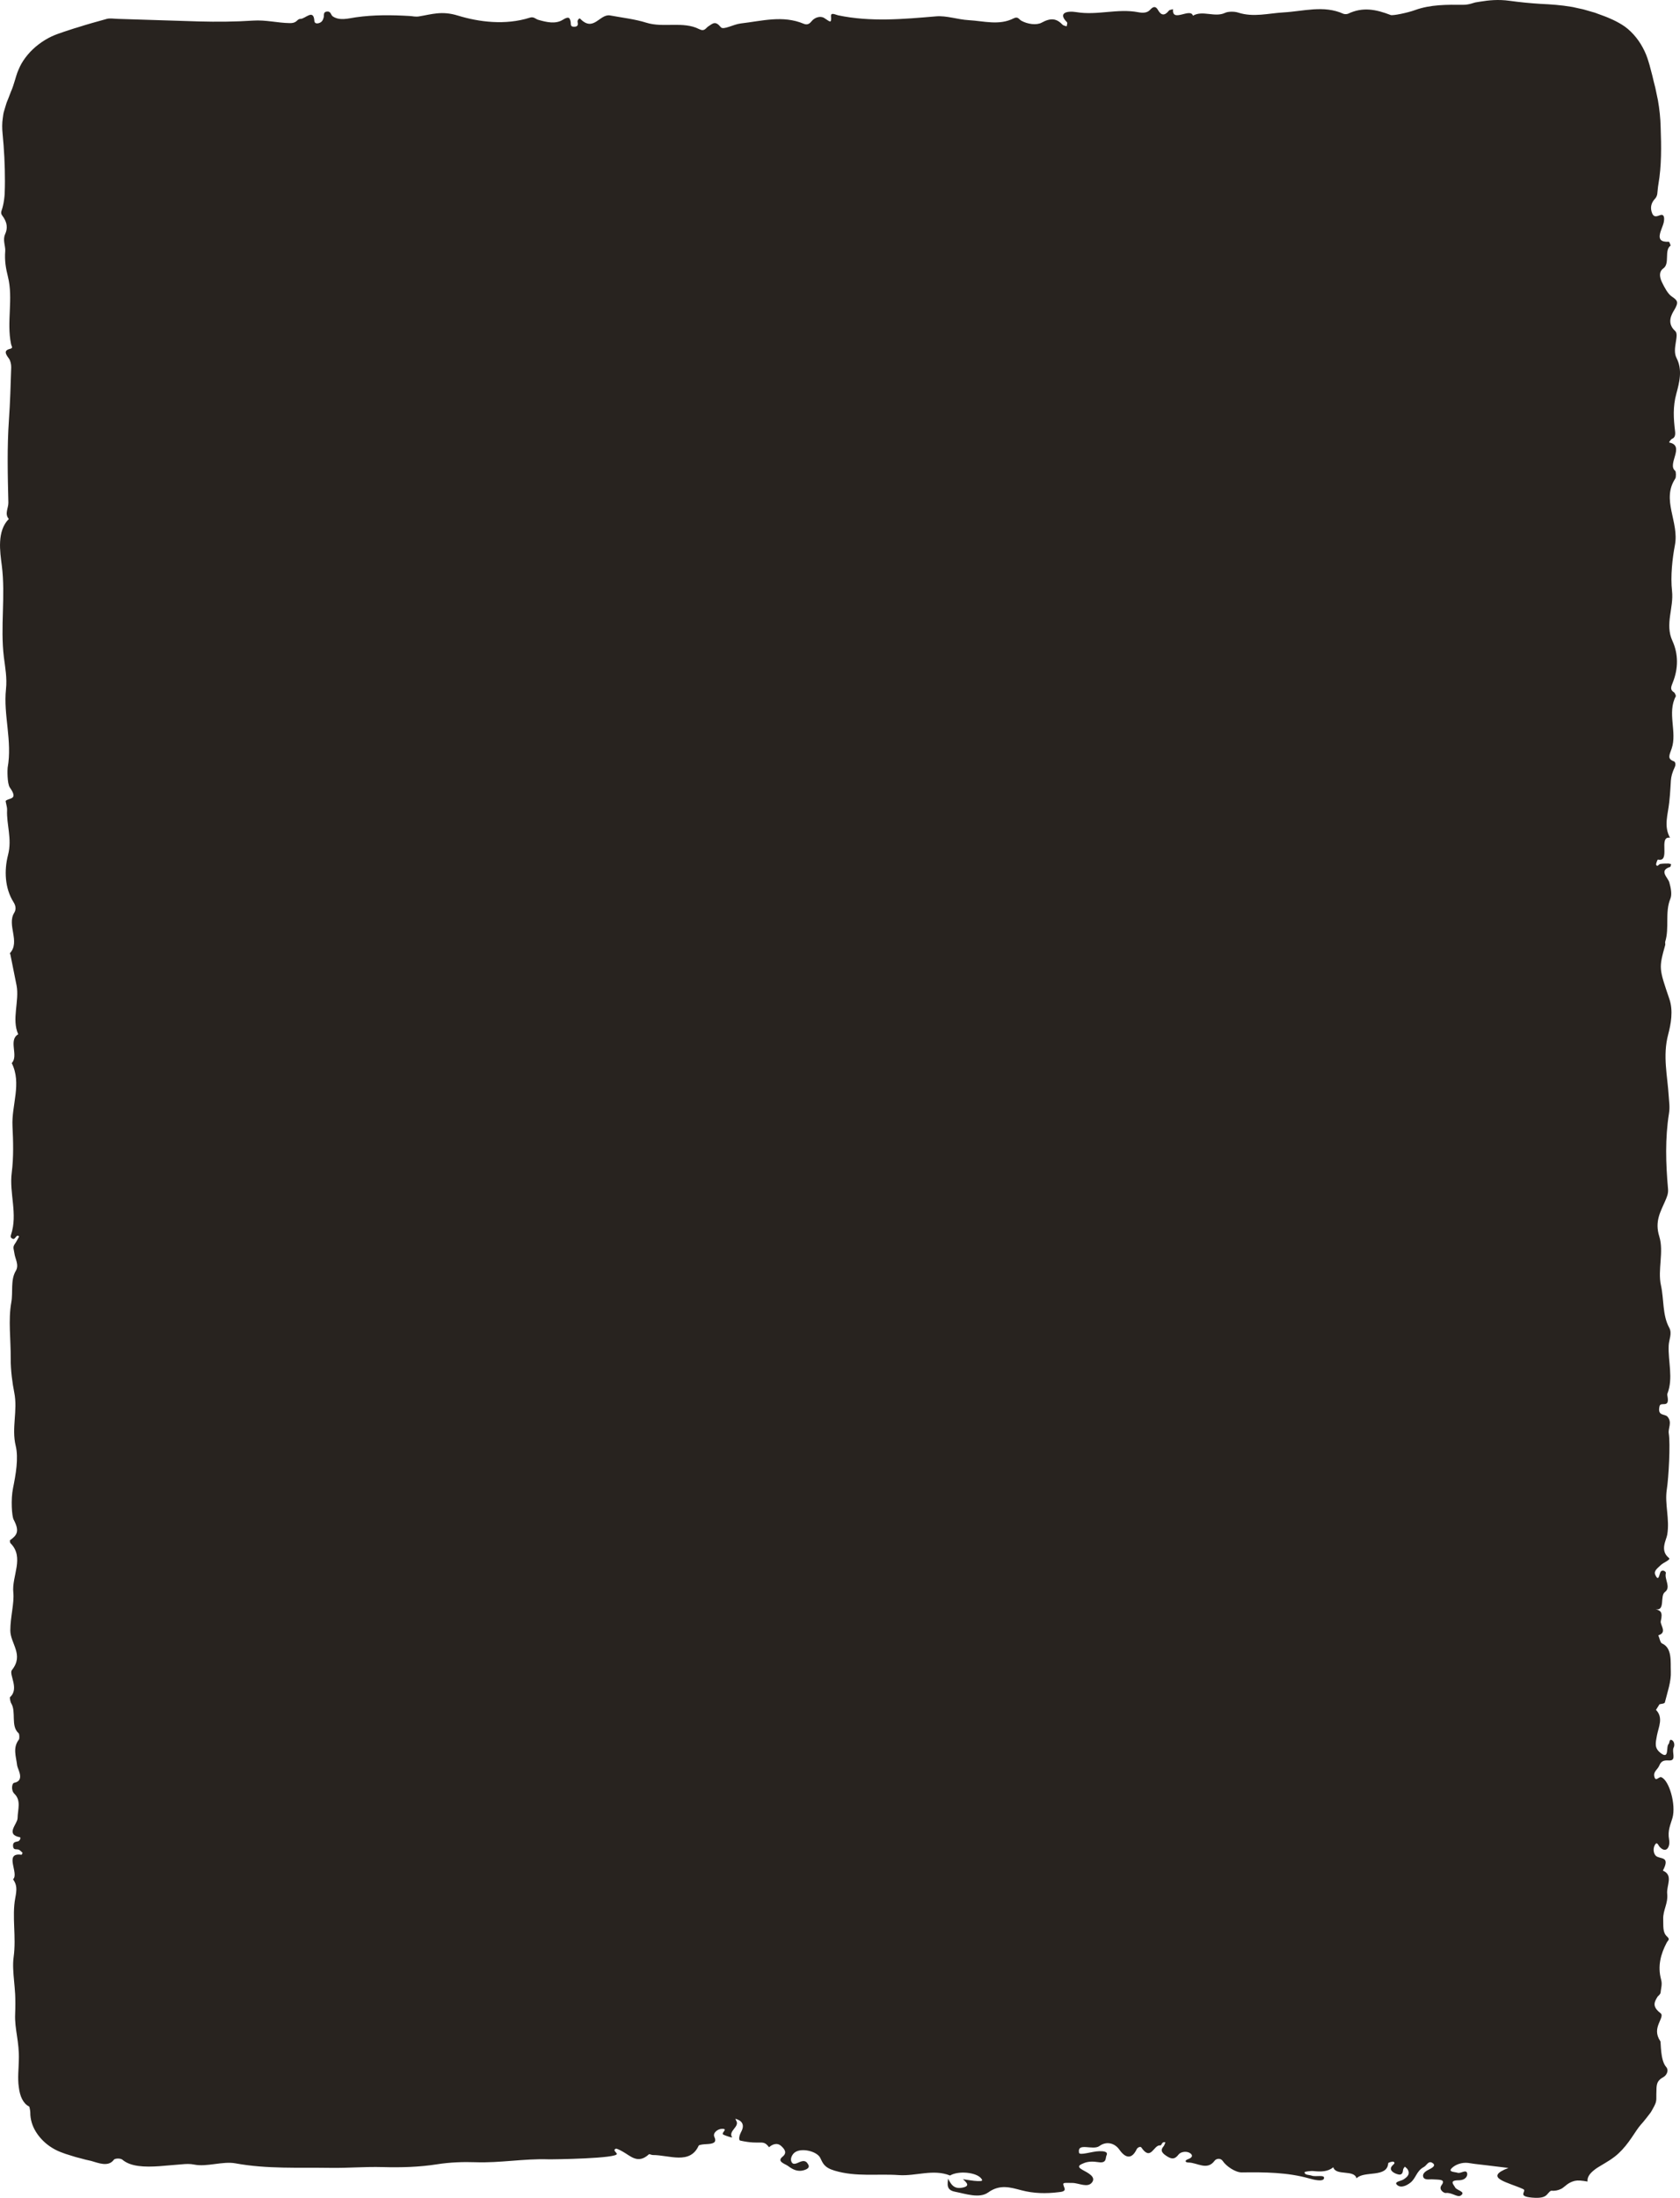 <?xml version="1.0" encoding="UTF-8"?><svg xmlns="http://www.w3.org/2000/svg" viewBox="0 0 604.58 790.54" preserveAspectRatio="none"><defs><style>.d{fill:#28231F;}</style></defs><g id="a"/><g id="b"><g id="c"><path class="d" d="M597.47,734.12c-1.68-2.54-1.21-4.55-.54-6.27,.67-1.7,1.54-3.08,.67-3.75-2.41-1.84-2.45-3.2-1.86-4.56,.15-.34,.33-.67,.53-1,.1-.16,.2-.35,.3-.48l.29-.28c.38-.37,.7-.73,.73-1.1,.13-1.55,.67-2.92,.2-4.64-1.36-4.97-.08-9.35,1.97-13.26,.55-1.05,1.37-1.16,.1-2.33-1.58-1.45-1.23-3.78-1.32-6.18-.12-3.31,1.79-5.54,1.43-9.16-.3-2.97,2.33-6.64-1.55-8.31,2.8-5.31-.96-4.01-2.47-5.27-.8-.67-1.18-2.41-.5-3.79,.86-1.72,1.24-.06,1.88,.6,2.38,2.45,3.78-.19,3.33-2.66-.6-3.32,.49-5.32,1.21-7.84,1.34-4.76-1.19-13.56-4.03-14.63-.87-.33-2.06,1.87-2.51-.32-.36-1.76,1.23-2.47,1.78-3.85,.84-2.12,2.27-1.88,3.72-1.86,2.58,.03,.7-3.14,1.45-4.59,.5-.96,.23-2.47-.83-2.82-.74-.24-.63,1.2-.97,1.51-1.01,.92,.38,5.77-2.89,3.21-2.31-1.81-1.81-3.52-1.31-6.28,.54-2.96,2.43-6.38-.34-9.22,.42-.67,.84-1.34,1.26-2.01,.68-.21,1.82-.19,1.94-.69,.9-3.66,2.31-7.49,2.14-11.14-.16-3.42,.58-8.44-3.2-10.07-.59-.26-.88-1.91-1.3-2.92,3.37-.97,.56-3.77,.88-5.07,.83-3.43-.17-3.81-1.85-4.31,3.57,.73,1.46-4.76,3.33-6.16,2.32-1.73-.24-4.52,.35-6.83,.12-.47-.95-1.28-1.73-.66-.69,.56-.71,4.25-2.07,1.3-.68-1.47,.93-2.46,1.84-3.4,1.04-1.08,3.88-2.02,3.07-2.67-3.36-2.7-.95-6.42-.62-8.37,.96-5.65-.97-10.99-.15-16.28,.67-4.28,1.32-16.35,.71-20.14-.31-1.89,1.3-3.97-.45-6.02-.99-1.16-3.71-.07-2.88-3.78,.41-1.81,3.61,.88,2.91-3.31-.07-.39-.19-.9-.08-1.18,2.2-5.67,.19-11.61,.47-17.4,.1-2.09,1.32-4.28,.19-6.35-2.48-4.48-1.86-10.21-2.98-15.25-1.24-5.59,1.12-12.05-.6-17.58-1.71-5.48,.48-8.9,2.12-12.73,.61-1.43,1.18-2.61,1.03-4.36-.81-9.09-1.09-18.19,.35-27.19,.36-2.25,.03-4.08-.1-6.19-.45-7.3-2.22-14.51-.21-22.11,1.01-3.82,1.88-8.57,.45-12.79-3.77-11.09-3.84-11.04-1.5-19.46,.09-.34-.11-.86,0-1.18,1.55-4.91-.17-10.56,1.86-15.47,.63-1.52,.17-3.89-.39-5.86-.51-1.78-3.88-4.25,.33-5.57,.15-.05,.22-.64,.32-.98-.36-.08-.71-.24-1.07-.23-.96,0-1.93,0-2.88,.17-.49,.08-.98,1.23-1.43,.29-.14-.31,.48-1.91,.62-1.87,4.79,1.08,0-8.58,4.35-7.87-2.3-4.26-.75-8.15-.26-12.77,.88-8.11,0-8.3,2.02-12.72,.37-.81,.2-1.79-.36-1.99-2.45-.89-1.63-2.17-.79-4.6,2.03-5.87-1.69-12.89,1.49-18.79,.09-.16-.32-1.22-.64-1.41-1.49-.93-1.11-1.89-.44-3.57,2-4.96,2.05-10.2-.16-15-2.74-5.97,.56-11.81-.12-17.9-.59-5.3,.13-11.76,1.03-16.43,1.63-8.42-4.96-16.28,.14-23.99,.34-.51,.28-2.55-.02-2.78-3.07-2.39,3.71-9.06-2.16-10.19-.14-.03,.51-1.1,1.05-1.34,.96-.42,1.23-1.28,1.05-2.76-.56-4.49-.8-8.84,.44-13.38,1.11-4.08,2.32-8.63,.09-12.92-1.71-3.28,1.14-8.26-.5-9.72-3.22-2.87-1.14-6.17-.38-7.44,1.74-2.92,1.32-3.5-.81-4.94-1.43-.96-2.56-3.12-3.51-5.06-.79-1.61-1.36-3.77,.47-5.08,2.44-1.75,.17-6.51,2.62-8.21-.22-.48-.46-1.39-.67-1.37-5.78,.36-2.3-4.45-1.8-7.08,.41-2.18-.28-2.85-1.26-2.49-1.37,.5-2.51,1.02-3.15-1.28-.57-2.04,.25-3.55,1.28-4.65,.23-.25,.39-.52,.52-.81,.06-.14,.11-.29,.16-.44l.06-.23c.02-.07,.04-.15,.05-.31,.13-1.11,.2-2.27,.39-3.35,1.17-6.71,1.06-13.68,.82-20.45-.07-3.42-.44-6.69-.99-9.82l-.95-4.53c-.4-1.4-.71-2.89-1.06-4.3-.48-1.65-.86-3.51-1.39-5.09-.48-1.63-1.12-3.28-2.04-4.97-1.79-3.37-4.58-6.53-7.62-8.34-1.45-.88-2.82-1.57-4.19-2.15-1.32-.61-2.84-1.13-4.31-1.67l-1.1-.41-1.19-.34-2.38-.69c-.77-.25-1.68-.38-2.5-.58-.86-.17-1.65-.41-2.55-.53-3.51-.6-7.21-.87-10.96-1.04-3.72-.23-7.41-.59-11.1-1.1-4.11-.57-7.5-.21-10.65,.3l-1.18,.19-.58,.1c-.19,.03-.23,.07-.35,.1-.42,.13-.83,.26-1.26,.37-.85,.22-1.74,.38-2.71,.37-5.77-.04-11.73-.14-17.39,1.92-2.6,.95-7.93,2.06-8.71,1.76-5.24-2.01-9.98-3.02-15.32-.47-.42,.2-1.33,.2-1.74,.01-7.02-3.17-14.37-.88-21.49-.48-5.5,.31-10.82,1.86-16.39,.05-1.29-.42-3.54-.42-4.65,.11-3.71,1.76-8.07-1.04-11.57,1.03-.89-3.03-7.63,2.69-7.17-2.35-.5,.16-1.25,.23-1.46,.5-1.58,2.02-2.86,1.74-3.94-.2-.92-1.65-1.88-1.14-2.85-.07-1.09,1.2-2.73,1.16-4.31,.86-7.37-1.41-14.7,1.21-22.16-.02-3.39-.56-6.82,.21-3.47,3.59,.33,.33-.04,1-.08,1.51-.49-.18-1.18-.26-1.45-.55-2.15-2.26-4.16-2.63-7.57-.77-1.81,.99-5.08,.55-7.32-.71-.84-.47-1.16-1.65-2.77-.83-5.17,2.64-10.76,.94-16.15,.64-3.95-.22-7.96-1.69-11.73-1.37-11.82,1-23.53,2.08-35.25-.37-.89-.19-2.68-1.21-2.57,.31,.21,2.93-.4,1.91-2.47,.64-1.38-.85-3.42-.18-4.49,1.15-.59,.73-1.41,1.54-2.83,.95-7.57-3.18-14.99-1.01-22.65-.13-2.71,.31-6.29,2.48-7.21,1.36-1.96-2.4-2.84-1.4-4.55-.27-.87,.58-1.31,1.95-3.26,.95-5.75-2.94-12.85-.36-19.01-2.31-4.07-1.28-8.64-1.79-13-2.6-3.78-.7-5.96,6.19-10.82,1.14-.29-.3-1.03,.58-.91,1.16,.15,.73,.28,1.65-.96,1.75-1.85,.16-1.37-.95-1.54-1.76-.27-1.31-.53-2.19-2.85-.72-2.58,1.63-5.92,.83-8.79,0-1.01-.29-1.59-1.24-3.06-.77-8.8,2.79-18.28,1.57-25.92-.77-5.8-1.78-9.41-.42-13.95,.31-1.29,.21-2.24-.09-3.36-.15-6.47-.37-12.9-.46-19.41,.48-2.46,.35-5.82,1.36-8.27-.35-.73-.51-.62-1.88-2.08-1.73-1.46,.15-.96,1.36-1.18,2.12-.25,.86-.53,1.71-1.79,2.06-.93,.26-1.52-.08-1.56-.79-.27-4.52-3.3-.74-4.98-.75-1.4,0-1.07,1.56-3.88,1.52-4.43-.06-8.54-1.21-13.22-.9-6.48,.43-12.99,.47-19.5,.3-9.71-.31-19.43-.62-29.12-.92-1.34-.07-2.99-.26-3.91-.02-3.71,1.02-7.28,2.01-10.55,3.07-1.72,.47-3.22,1.05-4.83,1.54-1.56,.54-3.01,1-4.56,1.72-3.1,1.45-6.33,3.83-8.64,6.62-1.16,1.39-2.12,2.85-2.79,4.26-.33,.72-.65,1.45-.94,2.2-.27,.8-.53,1.61-.76,2.43-.24,.78-.48,1.54-.72,2.29-.25,.76-.54,1.49-.85,2.2-.3,.72-.55,1.5-.86,2.24-.28,.75-.64,1.45-.85,2.26-.24,.8-.48,1.59-.72,2.38-.26,.78-.33,1.69-.46,2.55-.26,1.74-.26,3.62-.06,5.58,.54,5.44,.86,11.43,.84,17.08,0,1.41-.03,2.8-.08,4.16l-.02,.48-.02,.29-.05,.57-.13,1.12c-.2,1.46-.5,2.8-.91,3.94-.45,1.23,.27,1.75,.73,2.47,1.15,1.81,1.6,3.72,.55,6.01-.95,2.07,.18,4.34,.04,6.05-.26,3.44,.19,6.13,.98,9.28,1.96,7.81-.53,16.18,1.1,24.11,.2,1,.91,1.49-.38,1.81-2.3,.57-1.6,1.82-.38,3.46,.52,.69,.86,2.09,.83,3.14-.19,6.33-.38,12.66-.82,18.96-.69,9.92-.44,19.84-.2,29.75,.05,1.9-1.47,4.07,.17,5.86-4.38,4.38-3.15,11.89-2.54,16.69,1.42,11.09-.6,22.06,.76,33.06,.44,3.54,1.19,7.37,.75,11.5-.99,9.27,2.33,18.58,.6,28.22-.1,.59-.2,5.71,.78,7.11,3.15,4.45-.1,3.66-1.45,4.77-.2,.17,.52,2.15,.47,3.26-.26,5.39,1.86,10.35,.34,16.24-1.42,5.51-1.2,11.94,1.99,17,.75,1.17,1.02,2.55,.23,3.81-2.73,4.38,2.29,10.43-1.56,14.54-.02,.01,.15,.32,.19,.51,.74,3.69,1.48,7.37,2.22,11.07,1.07,5.56-1.84,12.17,.59,17.56-3.68,2.12,.26,7.75-2.33,10.36,3.68,7.37-.11,15.1,.27,22.7,.26,5.34,.45,11.15-.28,16.82-.92,7.26,2.22,14.79-.23,22.17-.34,1.03,.06,1.3,.7,1.53,.87,.31,1.22-1.9,2.19-.84-.52,.9-.97,1.89-1.55,2.69-.88,1.2-.3,2.03-.14,3.35,.24,2,1.78,4.18,.5,6.32-1.97,3.32-.94,7.59-1.62,11.34-1.14,6.33-.15,13.43-.21,20.2-.04,4.18,.63,8.99,1.27,12.16,1.33,6.63-1.04,12.73,.53,19.23,1.07,4.44,.02,10.36-.97,15.25-.83,4.09-.42,10.04,.22,11.27,2.31,4.35,1.11,5.67-1.33,7.46-.05,.04,.02,.86,.18,1.02,5.16,5.1,.42,11.84,1.04,17.76,.39,3.77-1.08,8.79-1.08,13.65,0,4.68,5,8.74,.58,14.22-1.22,1.51,2.8,6.73-.7,9.76-.13,.11,.1,1.67,.43,2.2,1.92,3.08-.29,8.21,2.69,10.79,.27,.23,.35,1.91,.09,2.25-2.28,2.98-1.03,5.99-.63,9.36,.15,1.23,2.94,5.48-1.12,6.22-.74,.14-1.2,2.66,.15,3.96,2.48,2.4,1.18,5.61,1.12,8.74-.04,2.14-4.5,5.83,.81,6.86,.55,.1-.03,1.31-.6,1.47-.81,.24-1.96,.11-1.84,1.74,.12,1.59,1.32,.95,2.07,1.27,.49,.21,.92,.74,1.37,1.13-.13,.25-.28,.72-.39,.7-6.55-.96-.73,6.8-3.05,8.81,1.42,2.02,1.41,3.56,.8,6.76-1.26,6.74,.43,13.88-.59,21.28-.36,2.61-.11,5.55,.17,8.61,.14,1.53,.29,3.1,.38,4.67,.04,.56,.07,2.13,.07,3.35,0,1.28-.02,2.56-.07,3.83-.12,2.69,.27,5.22,.66,7.85,.39,2.64,.78,5.38,.66,8.74-.03,2.8-.49,6.52,0,9.69,.37,3.24,1.55,5.9,3.71,6.95,.08,.03,.17,.41,.25,.86,.09,.43,.16,.93,.17,1.26-.03,2.46,.69,4.9,2.12,7.14,1.4,2.22,3.42,4.18,5.61,5.53,1.09,.69,2.19,1.22,3.28,1.64l1.66,.61c.56,.2,1.18,.37,1.76,.55l1.77,.55c.59,.18,1.25,.32,1.87,.49l1.86,.5c.65,.15,1.3,.29,1.95,.44,2.53,.7,6.2,2.33,8.2-.43,.38-.52,2.37-.58,3.05-.02,2.98,2.57,8.09,2.7,13.26,2.35,2.57-.21,5.2-.43,7.8-.65,.46-.04,.92-.07,1.37-.11,.39-.03,.78-.04,1.16-.04,.77,0,1.53,.07,2.28,.22,4.48,.93,10.25-1.29,14.82-.45,11.35,2.08,22.76,1.45,34.17,1.63,6.25,.1,12.52-.46,18.76-.28,6.65,.19,13.26,0,19.65-1.01,4.62-.73,9.47-.89,13.75-.74,8.89,.32,17.46-1.33,26.24-1.05,1.72,.05,25.33-.28,24.68-2-.24-.61-1.5-1.26-.39-1.8,.34-.16,1.69,.57,2.46,1,2.92,1.59,5.5,4.69,9.54,.95,.09-.08,.88,.31,1.35,.31,5.93,0,13.34,3.56,16.49-3.35,.17-.36,1.76-.52,2.7-.56,2.4-.1,3.95-.47,2.97-2.56-.73-1.55,1.28-2.88,2.55-2.94,2.87-.14-.55,1.53,.75,2.12,1.01,.47,3.2,1.14,3.07,.94-1.53-2.33,2.86-3.81,1.47-6.01-.14-.22-.2-.47-.29-.69,2.32,.65,3.55,2.1,2.01,4.86-.41,.74-1.02,2.59-.34,2.98,7.82,1.76,8.11-.65,10.44,2.41,1.08-.95,2.83-1.85,4.39-.43,1.34,1.22,2.14,2.48,.49,3.81-2.22,1.79,.83,2.54,1.94,3.35,1.43,1.04,3.28,2.32,5.87,1.48,1.2-.39,2.02-.97,1.42-1.99-.47-.83-1.07-1.59-2.61-1.08-1.34,.44-2.99,1.74-3.55-.27-.26-.95,.41-2.39,1.41-3.07,2.44-1.68,7.87-.33,9.05,1.99,.97,1.92,1.33,3.48,5.22,4.64,7.76,2.31,15.4,1.05,23.04,1.59,6.19,.44,12.37-2.29,18.47,.15,2.99-1.8,9.42-1.19,11.21,1.05,.62,.79,.49,1.01-1.26,.95-1.78-.07-3.53-.43-5.3-.67,1.03,.98,2.76,2.32,.16,2.95-3.57,.88-4.53-1.34-5.53-3.16-.11,1.81-.81,4.05,2.43,4.69,3.92,.77,8.88,2.53,12.01,.28,4.21-3.03,7.98-1.83,11.98-.78,4.43,1.16,8.86,1.25,13.36,.68,.88-.11,2.62-.18,2.12-1.49-.8-2.14-.8-1.85,2.82-1.83,2.39,.01,5.57,1.92,7.14-.25,1.44-1.99-1.58-3.41-3.52-4.48-2.38-1.32-.64-1.89,.54-2.4,1.57-.66,3.43-.62,5.26-.34,3.06,.47,2.44-1.53,2.89-2.45,.68-1.37-1.09-1.54-2.59-1.5-2.59,.04-7.12,1.68-7.31,.54-.65-3.89,5-.68,7.35-2.4,2.42-1.77,5.42-1.19,7.21,1.35,2.09,2.97,4.38,3.6,6.19-.19,.32-.67,1.36-1.11,1.69-.63,3.47,5.08,4.38-.99,6.76-.76,.72,.07,.38-1.42,1.89-1.13-.23,.52-.32,1.09-.71,1.54-1.39,1.59-.17,2.6,1.42,3.6,1.97,1.24,2.95,.66,4.06-.76,.68-.86,2.49-1.24,3.75-.65,1.36,.64,1.5,1.69-.27,2.32-1.54,.55-1.08,1.24,.09,1.25,3.12,.02,6.69,3.01,9.37-.65,.62-.84,2.18-1,2.88,.04,1.34,2.02,4.67,4.19,6.88,4.17,8.26-.11,16.45-.06,24.34,2.18,1.49,.43,4.93,1.28,5.26-.03,.37-1.48-2.93-.46-4.41-.99-.98-.35-2.63-.16-2.56-1.27,.01-.17,2.15-.49,3.23-.38,2.72,.29,5.17,.23,7.09-1.37,.93,3.21,7.49,.71,8.36,3.98,2.75-2.86,11.06-.05,11.41-5.46,.02-.21,1.56-.67,1.87-.51,.86,.44,.06,.91-.37,1.37-1.43,1.51,.22,2.59,1.64,3.07,1.99,.68,2.09-.65,2.23-1.66,.05-.35,.39-.67,.61-1.01,.33,.32,.75,.59,.98,.94,.99,1.53,.18,2.66-1.54,3.71-.91,.56-3.54,.79-2.21,1.95,1.44,1.25,3.51,.12,4.67-.76,2.17-1.64,2.2-4.26,4.92-5.7,1.03-.55,1.62-2.31,2.96-1.56,1.77,.99-.03,1.93-1.38,2.6-1.24,.61-2.12,1.51-1.79,2.49,.44,1.33,2.3,.79,3.59,.91,1.81,.16,4.72-.2,3.02,2.07-1.25,1.67,.96,2.9,1.45,2.83,2.24-.31,4.24,1.73,5.44,.91,2.02-1.38-1.43-1.84-1.99-2.88-.57-1.07-2.34-2.6,1.25-2.61,2.65-.01,3.27-1.7,3.05-2.54-.4-1.51-2.22,.22-3.44-.16-1.16-.36-3.53-.24-2.06-1.69,1.25-1.24,3.56-2.12,5.83-1.85,.82,.1,1.64,.22,2.45,.36,1.32,.15,2.63,.31,3.94,.46,2.72,.33,5.42,.66,8.14,.99-4.56,1.72-4.73,3.03-2.86,4.2,1.83,1.17,5.62,2.22,8.18,3.42,.74,.35,.14,.98,.03,1.6-.11,.61,.27,1.2,3.13,1.45,5.74,.5,5.11-1.47,6.83-2.48,1.47,.12,2.56-.16,3.47-.58,.47-.2,.85-.48,1.22-.79,.37-.3,.74-.6,1.12-.89,.76-.56,1.63-1,2.72-1.28,.56-.12,1.21-.17,1.98-.12,.39,.02,.81,.07,1.26,.14,.43,.05,.89,.12,1.39,.22-.2-2,1.32-3.39,3.19-4.75,.48-.33,1.04-.63,1.55-.96,.51-.33,1.06-.65,1.62-.97,1.09-.64,2.3-1.41,3.48-2.33,1.79-1.39,3.51-3.3,4.93-5.24,1.44-1.93,2.6-3.88,3.64-5.26,.41-.53,.98-1.22,1.67-1.98,.68-.78,1.39-1.76,2.12-2.68,.18-.24,.36-.47,.53-.7,.16-.26,.31-.52,.46-.77,.3-.51,.57-1.01,.81-1.49,.23-.48,.44-.91,.57-1.34,.11-.44,.18-.84,.18-1.17-.02-1.38,.03-2.44,.05-3.36,0-.93,.09-1.64,.27-2.21,.17-.57,.47-.99,.85-1.37,.36-.39,.85-.71,1.48-1.06,.44-.24,.95-.81,1.21-1.48,.27-.67,.22-1.48-.33-2.1-2.18-2.49-1.81-8.86-2.1-9.33Z"/></g></g></svg>